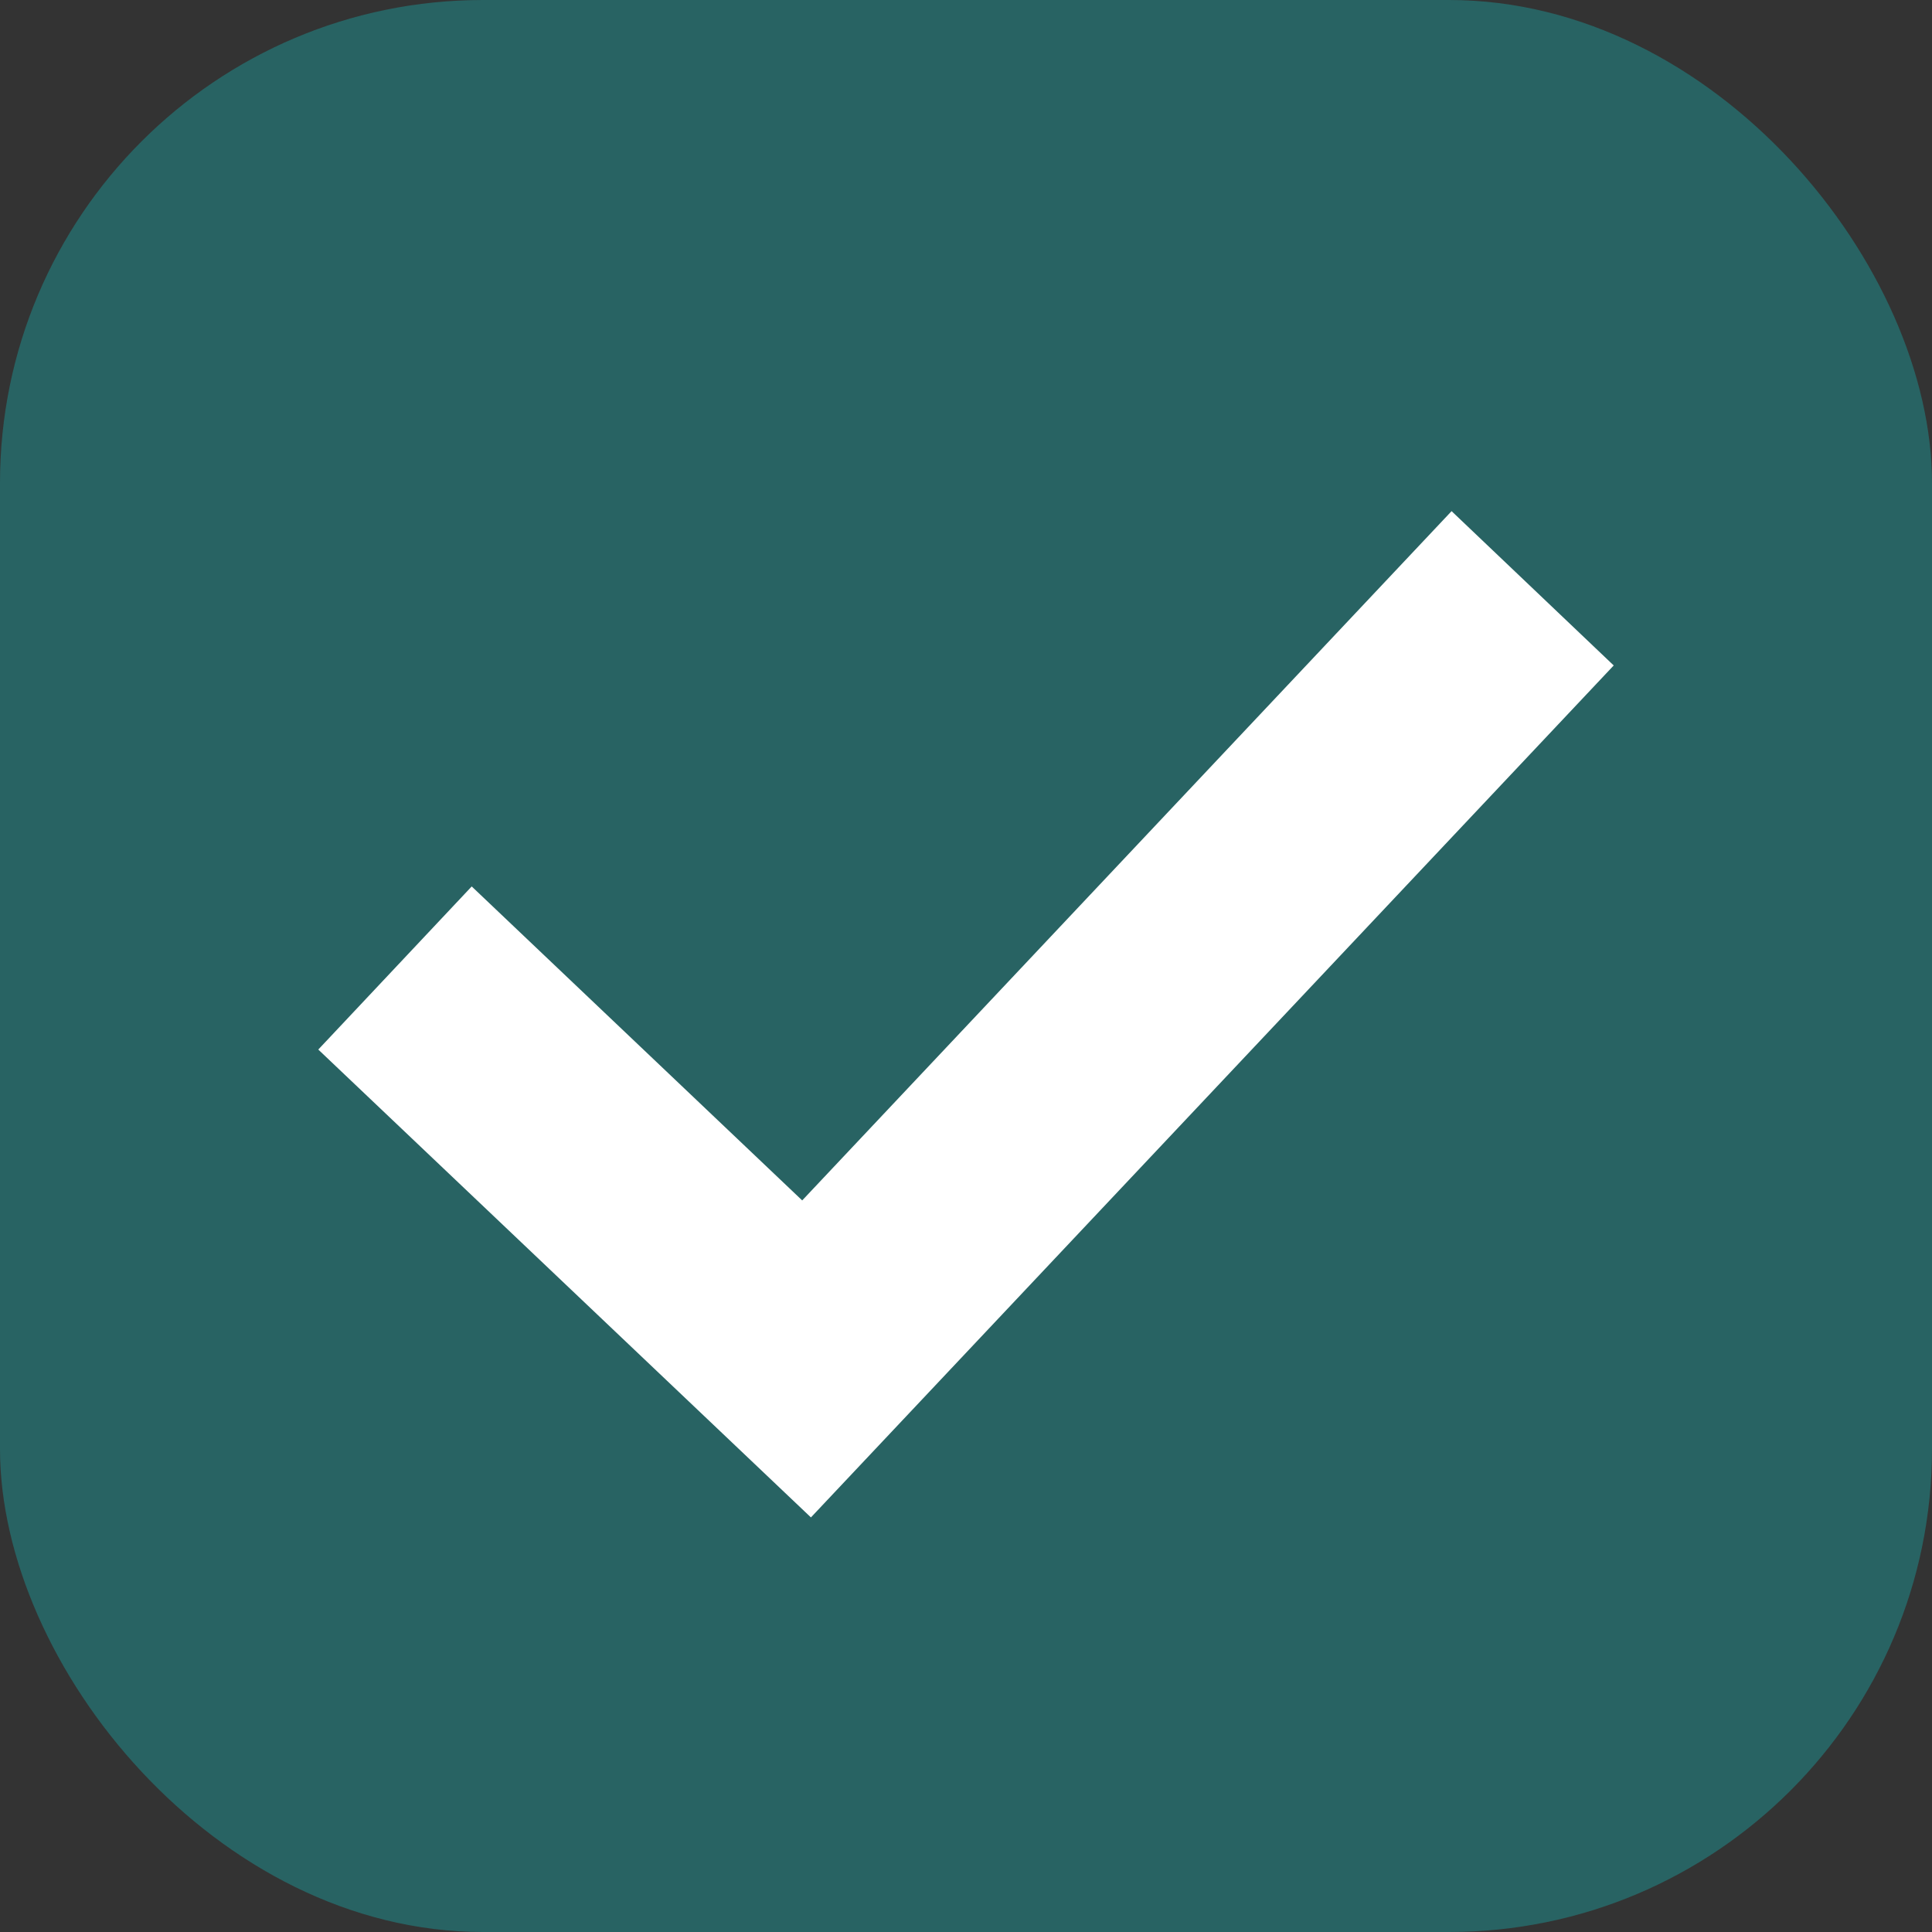 <?xml version="1.0" encoding="UTF-8"?>
<svg width="20px" height="20px" viewBox="0 0 20 20" version="1.1" xmlns="http://www.w3.org/2000/svg" xmlns:xlink="http://www.w3.org/1999/xlink">
    <rect x="0" y="0" width="20" height="20" fill="#333333" stroke="none"/>
    <!-- Generator: Sketch 58 (84663) - https://sketch.com -->
    <title>Check</title>
    <desc>Created with Sketch.</desc>
    <g id="Home-Page---Desktop" stroke="none" stroke-width="1" fill="none" fill-rule="evenodd">
        <g id="Mobile---Test-Panel---03" transform="translate(-156, -575)">
            <g id="Sport" transform="translate(32, 534)">
                <g id="2" transform="translate(124, 41)">
                    <g id="Check">
                        <rect id="Rectangle" fill="#286363" x="0" y="0" width="20" height="20" rx="5"></rect>
                        <polygon id="Fill-1" stroke="#FFFFFF" fill="#FFFFFF" points="15.046 6 8.324 13.135 4.903 9.885 4 10.845 8.375 15 16 6.908"></polygon>
                    </g>
                </g>
            </g>
        </g>
    </g>
</svg>
